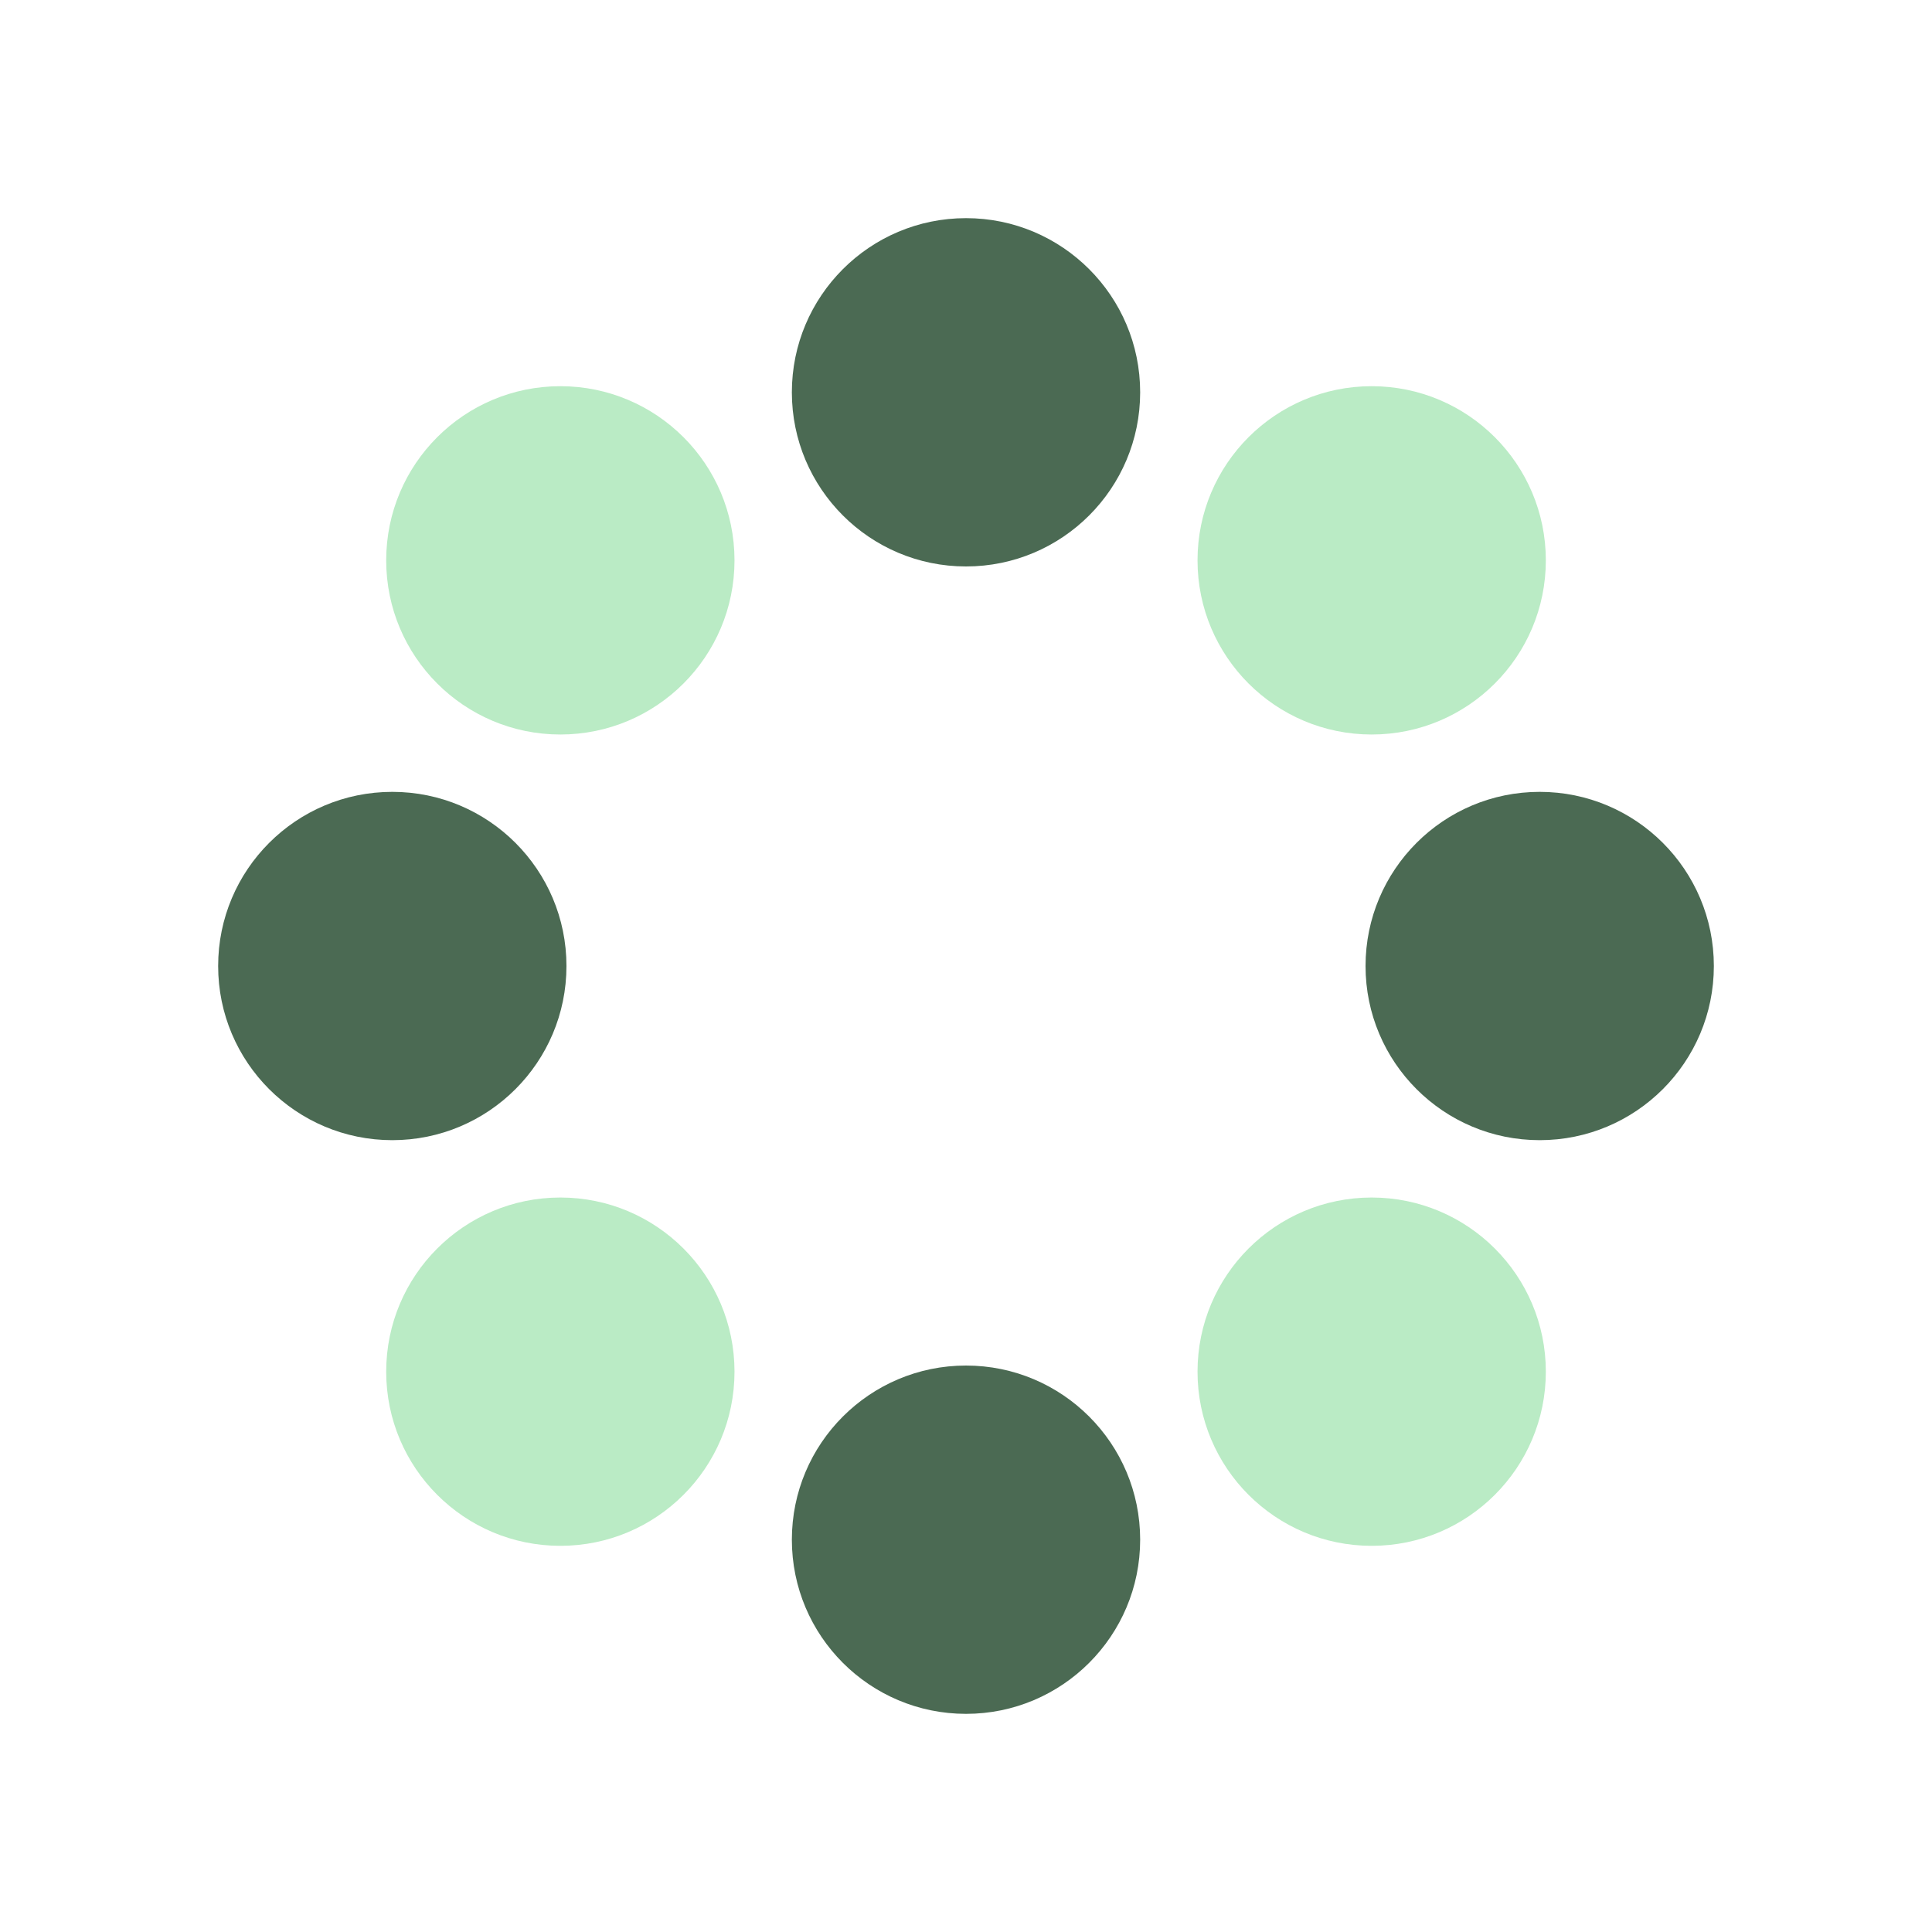<?xml version="1.0" encoding="UTF-8"?> <svg xmlns="http://www.w3.org/2000/svg" width="540" height="540" viewBox="0 0 540 540" fill="none"><g clip-path="url(#clip0_1856_688)"><path d="M270.004 158.326C296.887 158.326 318.68 136.533 318.68 109.65C318.68 82.767 296.887 60.973 270.004 60.973C243.12 60.973 221.327 82.767 221.327 109.65C221.327 136.533 243.12 158.326 270.004 158.326Z" fill="#4B6A53"></path><path d="M270.004 479.027C296.887 479.027 318.68 457.234 318.68 430.35C318.68 403.467 296.887 381.674 270.004 381.674C243.12 381.674 221.327 403.467 221.327 430.35C221.327 457.234 243.12 479.027 270.004 479.027Z" fill="#4B6A53"></path><path d="M430.35 318.68C457.234 318.68 479.027 296.887 479.027 270.004C479.027 243.12 457.234 221.327 430.35 221.327C403.467 221.327 381.674 243.12 381.674 270.004C381.674 296.887 403.467 318.68 430.35 318.68Z" fill="#4B6A53"></path><path d="M109.65 318.68C136.533 318.68 158.327 296.887 158.327 270.004C158.327 243.12 136.533 221.327 109.65 221.327C82.767 221.327 60.974 243.12 60.974 270.004C60.974 296.887 82.767 318.68 109.65 318.68Z" fill="#4B6A53"></path><path d="M383.388 205.296C410.272 205.296 432.065 183.503 432.065 156.62C432.065 129.736 410.272 107.943 383.388 107.943C356.505 107.943 334.712 129.736 334.712 156.62C334.712 183.503 356.505 205.296 383.388 205.296Z" fill="#BAEBC5"></path><path d="M156.62 432.064C183.503 432.064 205.296 410.271 205.296 383.388C205.296 356.504 183.503 334.711 156.62 334.711C129.737 334.711 107.943 356.504 107.943 383.388C107.943 410.271 129.737 432.064 156.62 432.064Z" fill="#BAEBC5"></path><path d="M156.62 205.296C183.503 205.296 205.296 183.503 205.296 156.62C205.296 129.736 183.503 107.943 156.62 107.943C129.737 107.943 107.943 129.736 107.943 156.62C107.943 183.503 129.737 205.296 156.62 205.296Z" fill="#BAEBC5"></path><path d="M383.388 432.064C410.272 432.064 432.065 410.271 432.065 383.388C432.065 356.504 410.272 334.711 383.388 334.711C356.505 334.711 334.712 356.504 334.712 383.388C334.712 410.271 356.505 432.064 383.388 432.064Z" fill="#BAEBC5"></path></g><defs><clipPath id="clip0_1856_688"><rect width="540" height="540" fill="white"></rect></clipPath></defs></svg> 